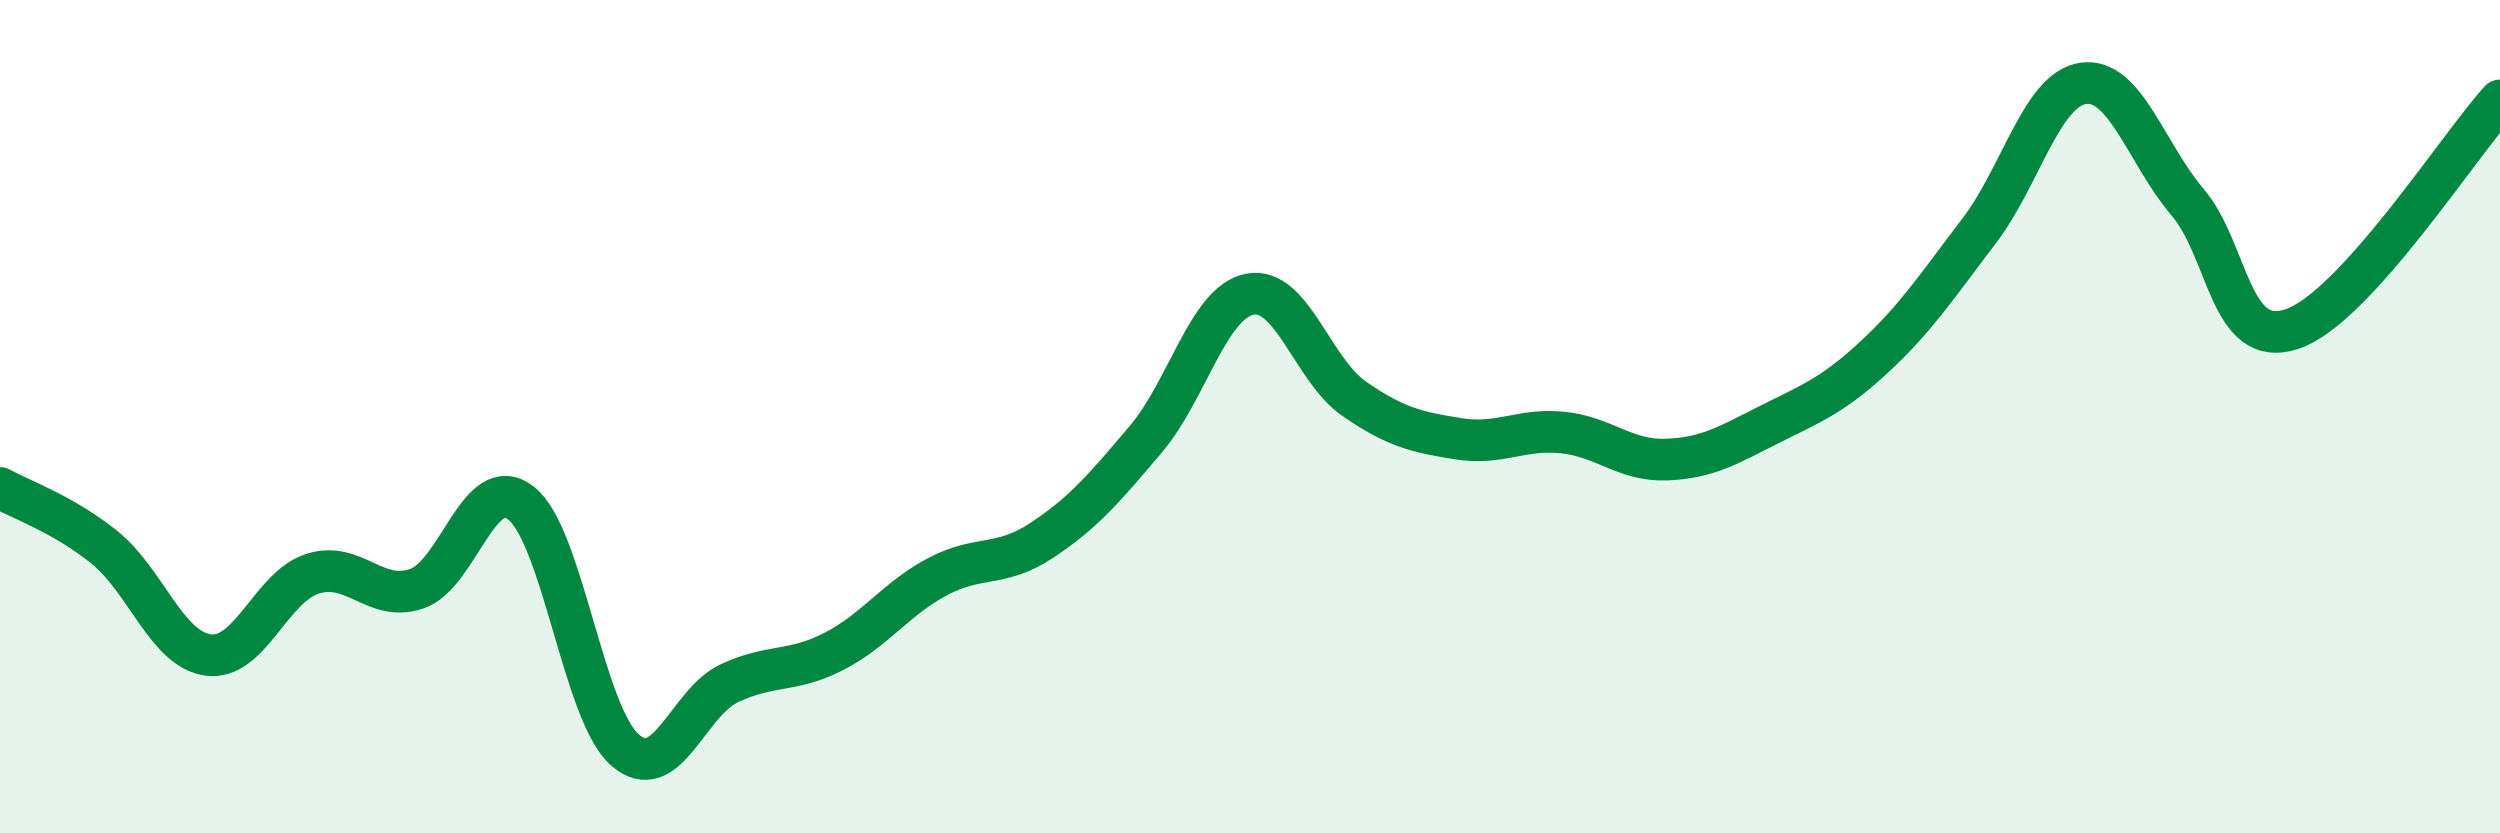 
    <svg width="60" height="20" viewBox="0 0 60 20" xmlns="http://www.w3.org/2000/svg">
      <path
        d="M 0,11.71 C 0.5,11.99 1.5,12.33 2.5,13.13 C 3.5,13.93 4,15.59 5,15.72 C 6,15.85 6.5,14.09 7.5,13.77 C 8.5,13.45 9,14.47 10,14.13 C 11,13.79 11.5,11.3 12.5,12.07 C 13.5,12.84 14,17.13 15,18 C 16,18.87 16.5,16.87 17.5,16.4 C 18.5,15.93 19,16.15 20,15.64 C 21,15.13 21.5,14.37 22.5,13.84 C 23.5,13.31 24,13.63 25,12.97 C 26,12.31 26.5,11.72 27.5,10.54 C 28.5,9.36 29,7.25 30,7.06 C 31,6.87 31.5,8.88 32.5,9.57 C 33.5,10.26 34,10.37 35,10.53 C 36,10.69 36.5,10.28 37.5,10.38 C 38.5,10.48 39,11.07 40,11.03 C 41,10.99 41.5,10.67 42.5,10.17 C 43.5,9.67 44,9.48 45,8.55 C 46,7.62 46.5,6.85 47.5,5.54 C 48.5,4.23 49,2.14 50,2 C 51,1.86 51.5,3.67 52.5,4.85 C 53.5,6.03 53.5,8.39 55,7.9 C 56.5,7.41 59,3.51 60,2.41L60 20L0 20Z"
        fill="#008740"
        opacity="0.1"
        stroke-linecap="round"
        stroke-linejoin="round"
      />
      <path
        d="M 0,11.71 C 0.5,11.99 1.5,12.33 2.5,13.13 C 3.5,13.93 4,15.59 5,15.72 C 6,15.85 6.5,14.09 7.5,13.77 C 8.5,13.45 9,14.47 10,14.13 C 11,13.79 11.5,11.3 12.5,12.07 C 13.5,12.84 14,17.13 15,18 C 16,18.87 16.5,16.87 17.5,16.4 C 18.5,15.93 19,16.15 20,15.64 C 21,15.13 21.5,14.37 22.5,13.84 C 23.5,13.31 24,13.63 25,12.97 C 26,12.31 26.5,11.72 27.5,10.54 C 28.5,9.36 29,7.25 30,7.06 C 31,6.87 31.5,8.88 32.5,9.57 C 33.5,10.26 34,10.37 35,10.53 C 36,10.69 36.5,10.28 37.5,10.38 C 38.5,10.48 39,11.07 40,11.03 C 41,10.99 41.5,10.67 42.5,10.17 C 43.5,9.67 44,9.48 45,8.55 C 46,7.62 46.5,6.85 47.5,5.54 C 48.5,4.23 49,2.14 50,2 C 51,1.86 51.5,3.67 52.5,4.85 C 53.5,6.03 53.5,8.39 55,7.9 C 56.5,7.41 59,3.51 60,2.41"
        stroke="#008740"
        stroke-width="1"
        fill="none"
        stroke-linecap="round"
        stroke-linejoin="round"
      />
    </svg>
  
